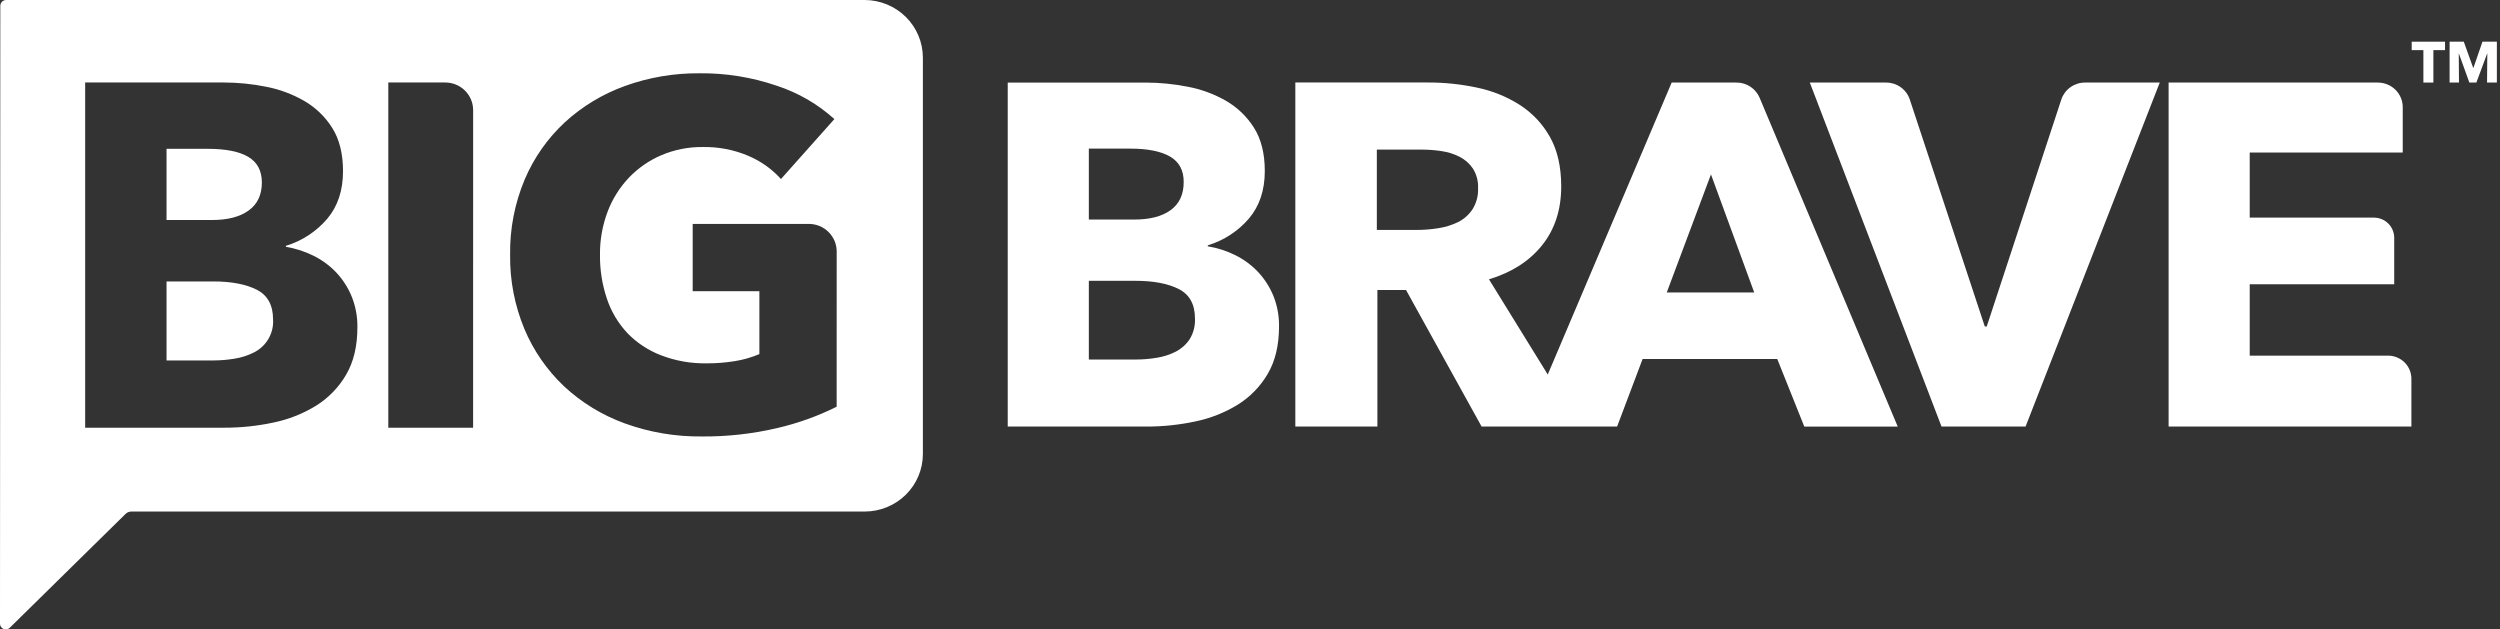 <svg width="437" height="110" viewBox="0 0 437 110" fill="none" xmlns="http://www.w3.org/2000/svg">
<rect x="0" y="0" width="437" height="110" fill="#333333" stroke="none"/>
<g clip-path="url(#clip0_218_54)">
<path d="M44.883 50.645C42.988 49.682 40.459 49.199 37.297 49.195H29.111V63.004H37.384C38.582 62.999 39.778 62.898 40.96 62.701C42.13 62.525 43.265 62.167 44.322 61.639C45.406 61.114 46.308 60.282 46.914 59.251C47.521 58.219 47.805 57.033 47.731 55.842C47.731 53.341 46.782 51.609 44.883 50.645Z" fill="white"/>
<path d="M43.462 36.796C45.002 35.688 45.772 34.055 45.772 31.896C45.772 29.852 44.983 28.361 43.404 27.424C41.825 26.488 39.473 26.017 36.35 26.014H29.111V38.458H37.043C39.801 38.458 41.94 37.904 43.462 36.796Z" fill="white"/>
<path d="M219.924 47.556C218.792 46.357 217.454 45.365 215.973 44.626C214.446 43.86 212.809 43.331 211.12 43.055V42.884C213.933 42.031 216.438 40.395 218.336 38.172C220.169 35.995 221.086 33.234 221.086 29.891C221.086 26.846 220.456 24.325 219.196 22.33C217.975 20.389 216.294 18.772 214.297 17.618C212.22 16.431 209.954 15.599 207.596 15.157C205.218 14.686 202.8 14.444 200.374 14.437H176.151V74.563H200.374C203.249 74.569 206.115 74.271 208.925 73.672C211.555 73.132 214.07 72.141 216.354 70.742C218.522 69.393 220.323 67.54 221.6 65.345C222.913 63.114 223.572 60.354 223.575 57.064C223.603 55.236 223.267 53.42 222.588 51.719C221.961 50.184 221.058 48.773 219.924 47.556V47.556ZM190.328 25.979H197.544C200.625 25.979 202.961 26.448 204.551 27.384C206.142 28.321 206.928 29.806 206.908 31.839C206.908 33.992 206.152 35.62 204.632 36.727C203.113 37.835 200.981 38.378 198.231 38.378H190.328V25.979ZM207.937 59.32C207.324 60.237 206.482 60.983 205.493 61.485C204.441 62.013 203.309 62.372 202.142 62.547C200.964 62.742 199.772 62.841 198.578 62.844H190.328V49.086H198.485C201.636 49.086 204.157 49.566 206.048 50.525C207.939 51.485 208.884 53.213 208.884 55.711C208.938 56.98 208.608 58.237 207.937 59.32V59.32Z" fill="white"/>
<path d="M303.56 14.432H292.208L270.549 65.466L260.272 48.824C264.227 47.636 267.32 45.654 269.55 42.878C271.78 40.103 272.897 36.676 272.901 32.599C272.901 29.145 272.242 26.257 270.925 23.935C269.656 21.664 267.841 19.738 265.639 18.327C263.354 16.878 260.821 15.856 258.163 15.311C255.354 14.713 252.487 14.414 249.613 14.42H226.424V74.563H240.768V50.697H245.777L258.984 74.563H282.67L287.124 62.758H310.666L315.392 74.569H331.724L307.581 17.087C307.251 16.302 306.693 15.63 305.977 15.157C305.262 14.685 304.421 14.432 303.56 14.432ZM257.389 36.596C256.753 37.551 255.875 38.323 254.841 38.835C253.747 39.361 252.578 39.719 251.375 39.897C250.147 40.094 248.905 40.193 247.66 40.194H240.67V26.151H248.527C249.67 26.153 250.811 26.238 251.941 26.408C253.059 26.564 254.143 26.904 255.148 27.413C256.08 27.888 256.875 28.59 257.458 29.452C258.105 30.477 258.422 31.672 258.365 32.878C258.426 34.187 258.085 35.482 257.389 36.596V36.596ZM291.347 51.125L299.077 30.485L306.639 51.125H291.347Z" fill="white"/>
<path d="M360.315 17.407L347.282 57.065H346.941L333.832 17.396C333.547 16.534 332.994 15.783 332.251 15.25C331.508 14.718 330.613 14.431 329.696 14.432H316.356L339.378 74.563H354.07L377.525 14.432H364.451C363.532 14.432 362.637 14.72 361.894 15.255C361.151 15.79 360.598 16.543 360.315 17.407V17.407Z" fill="white"/>
<path d="M417.427 62.165H393.25V49.686H418.508V41.553C418.508 40.622 418.133 39.729 417.467 39.07C416.801 38.411 415.897 38.041 414.955 38.041H393.25V26.659H419.998V18.732C419.998 18.167 419.886 17.607 419.667 17.085C419.448 16.563 419.127 16.089 418.722 15.689C418.318 15.29 417.837 14.973 417.309 14.758C416.78 14.542 416.214 14.431 415.642 14.432H379.073V74.563H421.512V66.202C421.512 65.131 421.082 64.104 420.316 63.347C419.55 62.59 418.511 62.165 417.427 62.165Z" fill="white"/>
<path d="M151.146 2.09544e-09H1.073C0.939 -8.58312e-06 0.805 0.026 0.681 0.078C0.557 0.129 0.445 0.204 0.35 0.298C0.255 0.393 0.181 0.505 0.13 0.628C0.08 0.752 0.055 0.884 0.056 1.017L-0.001 109.001C-0.006 109.201 0.051 109.398 0.161 109.566C0.272 109.734 0.432 109.865 0.62 109.942C0.807 110.019 1.014 110.037 1.212 109.996C1.411 109.954 1.592 109.854 1.732 109.709L21.952 89.829C22.217 89.567 22.576 89.419 22.951 89.418H151.146C153.84 89.418 156.424 88.361 158.332 86.48C160.239 84.599 161.313 82.047 161.319 79.383V10.057C161.312 7.392 160.238 4.838 158.331 2.954C156.425 1.07 153.842 0.008 151.146 2.09544e-09V2.09544e-09ZM60.491 65.517C59.211 67.716 57.406 69.573 55.234 70.925C52.942 72.331 50.417 73.326 47.776 73.866C44.956 74.467 42.08 74.767 39.197 74.763H14.886V14.42H39.191C41.624 14.429 44.05 14.671 46.435 15.146C48.797 15.591 51.067 16.427 53.148 17.619C55.152 18.775 56.84 20.398 58.065 22.347C59.328 24.335 59.959 26.863 59.959 29.931C59.959 33.286 59.041 36.056 57.204 38.241C55.302 40.472 52.791 42.115 49.971 42.975V43.147C51.666 43.422 53.309 43.954 54.841 44.723C56.329 45.464 57.673 46.46 58.81 47.664C59.947 48.885 60.851 50.3 61.479 51.839C62.164 53.547 62.501 55.371 62.473 57.207C62.473 60.505 61.812 63.274 60.491 65.517ZM82.698 74.763H67.874V14.42H77.828C79.121 14.42 80.362 14.928 81.276 15.832C82.19 16.736 82.704 17.962 82.704 19.24L82.698 74.763ZM146.247 71.097C142.915 72.755 139.395 74.015 135.761 74.849C131.481 75.844 127.096 76.33 122.699 76.293C118.1 76.347 113.529 75.573 109.21 74.009C105.269 72.579 101.661 70.376 98.603 67.533C95.615 64.705 93.254 61.294 91.67 57.516C89.957 53.397 89.106 48.977 89.169 44.523C89.102 40.019 89.967 35.549 91.711 31.388C93.313 27.599 95.707 24.188 98.736 21.376C101.778 18.588 105.352 16.429 109.25 15.026C113.42 13.523 117.828 12.773 122.266 12.81C126.857 12.762 131.422 13.496 135.761 14.98C139.504 16.197 142.942 18.187 145.848 20.817L136.512 31.296C134.94 29.549 132.997 28.167 130.822 27.247C128.293 26.172 125.561 25.645 122.809 25.7C120.35 25.674 117.912 26.154 115.651 27.11C113.504 28.02 111.568 29.353 109.961 31.028C108.322 32.752 107.048 34.78 106.211 36.996C105.301 39.408 104.848 41.966 104.877 44.54C104.847 47.145 105.255 49.737 106.084 52.21C106.829 54.442 108.048 56.491 109.66 58.218C111.308 59.924 113.316 61.25 115.541 62.102C118.081 63.08 120.789 63.559 123.514 63.512C125.161 63.519 126.805 63.391 128.43 63.13C129.913 62.896 131.36 62.481 132.74 61.896V50.902H121.082V39.138H141.383C142.024 39.138 142.659 39.264 143.251 39.508C143.843 39.752 144.38 40.108 144.833 40.557C145.285 41.007 145.643 41.54 145.887 42.126C146.131 42.713 146.255 43.341 146.253 43.975L146.247 71.097Z" fill="white"/>
<path d="M421.564 8.761H423.609V14.432H425.354V8.761H427.393V7.287H421.564V8.761Z" fill="white"/>
<path d="M433.933 7.287L432.356 11.868H432.315L430.669 7.287H428.19V14.432H429.831L429.791 9.378H429.82L431.645 14.432H432.87L434.747 9.378H434.782L434.736 14.432H436.452V7.287H433.933Z" fill="white"/>
</g>
<defs>
<clipPath id="clip0_218_54">
<rect width="436.452" height="110" fill="white"/>
</clipPath>
</defs>
</svg>
